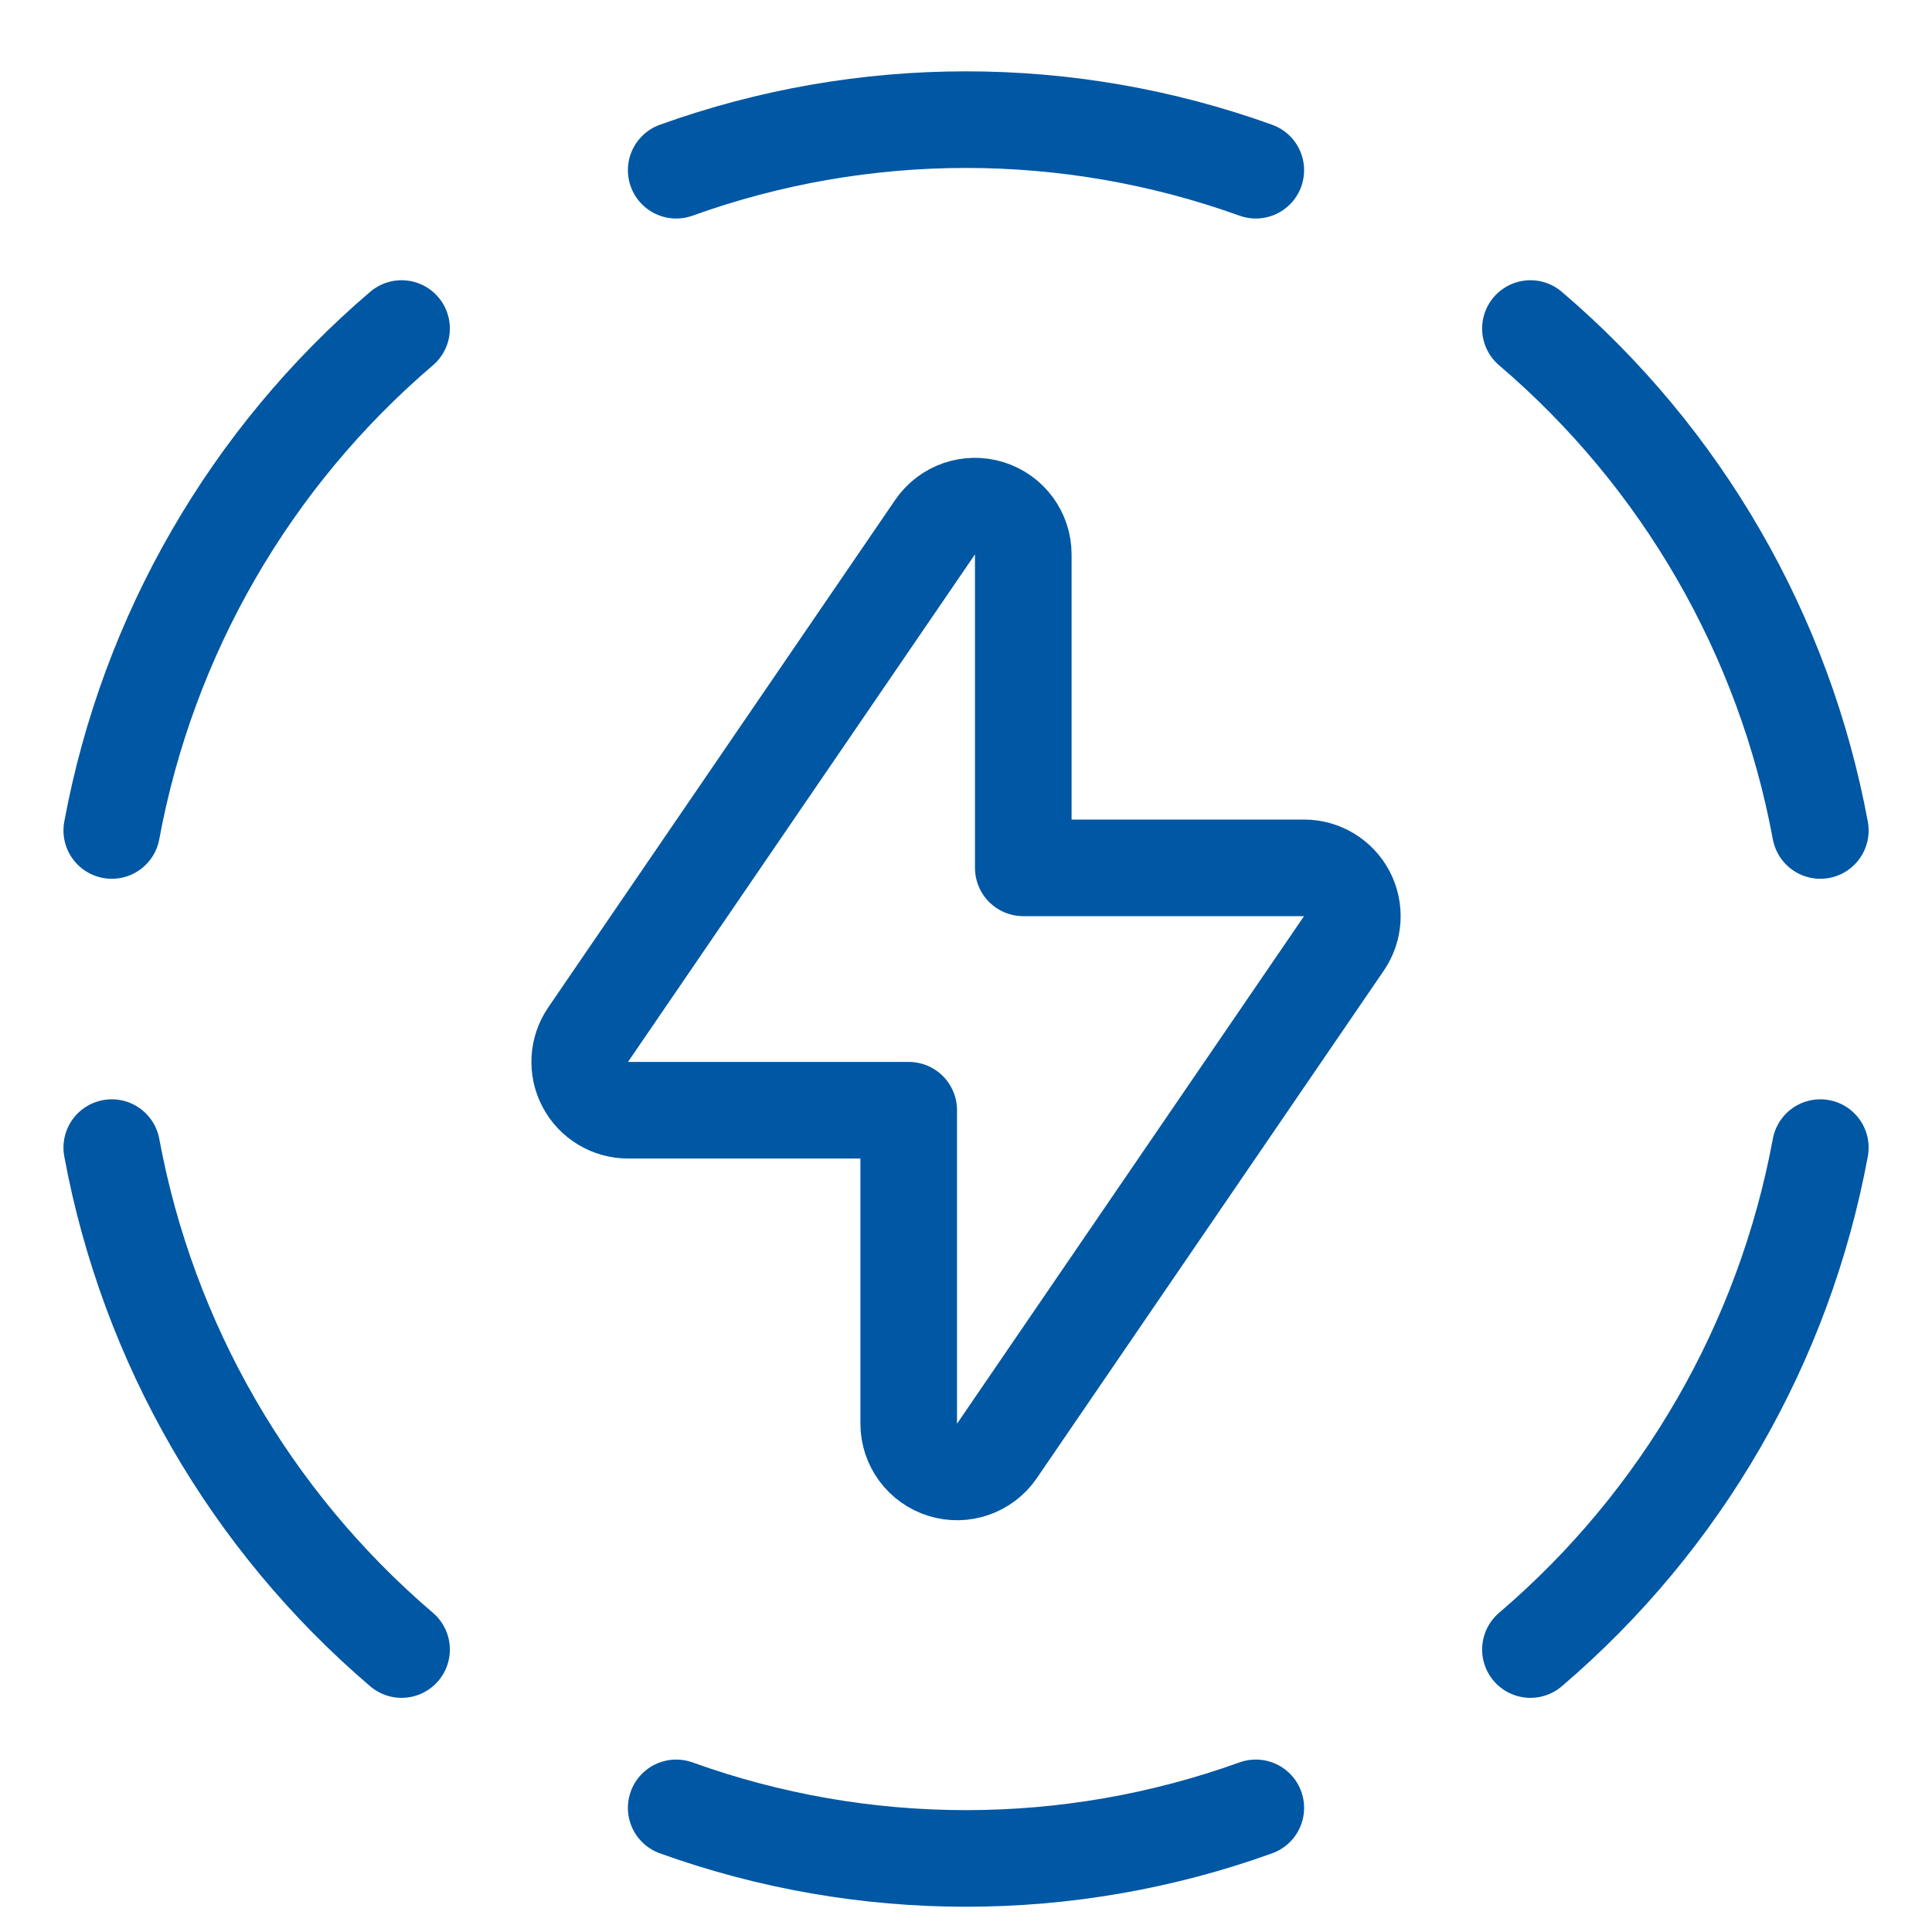 <svg width="20" height="20" viewBox="0 0 20 20" fill="none" xmlns="http://www.w3.org/2000/svg">
<path d="M13 1.762C11.061 1.064 8.939 1.064 7 1.762" stroke="#0057A3" stroke-linecap="round" stroke-linejoin="round"/>
<path d="M1.157 8.597C1.532 6.572 2.591 4.738 4.157 3.401" stroke="#0057A3" stroke-linecap="round" stroke-linejoin="round"/>
<path d="M4.157 17.076C2.591 15.739 1.532 13.905 1.157 11.88" stroke="#0057A3" stroke-linecap="round" stroke-linejoin="round"/>
<path d="M7 18.715C8.939 19.413 11.061 19.413 13 18.715" stroke="#0057A3" stroke-linecap="round" stroke-linejoin="round"/>
<path d="M18.844 8.597C18.469 6.572 17.41 4.738 15.843 3.401" stroke="#0057A3" stroke-linecap="round" stroke-linejoin="round"/>
<path d="M15.843 17.076C17.41 15.739 18.469 13.905 18.844 11.88" stroke="#0057A3" stroke-linecap="round" stroke-linejoin="round"/>
<path fill-rule="evenodd" clip-rule="evenodd" d="M9.68 5.457C9.804 5.276 10.031 5.197 10.241 5.262C10.45 5.327 10.593 5.52 10.593 5.739V8.984H13.499C13.685 8.984 13.855 9.087 13.942 9.251C14.028 9.415 14.017 9.613 13.912 9.766L10.32 15.02C10.196 15.201 9.969 15.28 9.76 15.215C9.55 15.15 9.407 14.957 9.407 14.738V11.493H6.501C6.316 11.493 6.145 11.39 6.059 11.226C5.972 11.062 5.984 10.864 6.088 10.711L9.68 5.457Z" stroke="#0057A3" stroke-linecap="round" stroke-linejoin="round"/>
</svg>
